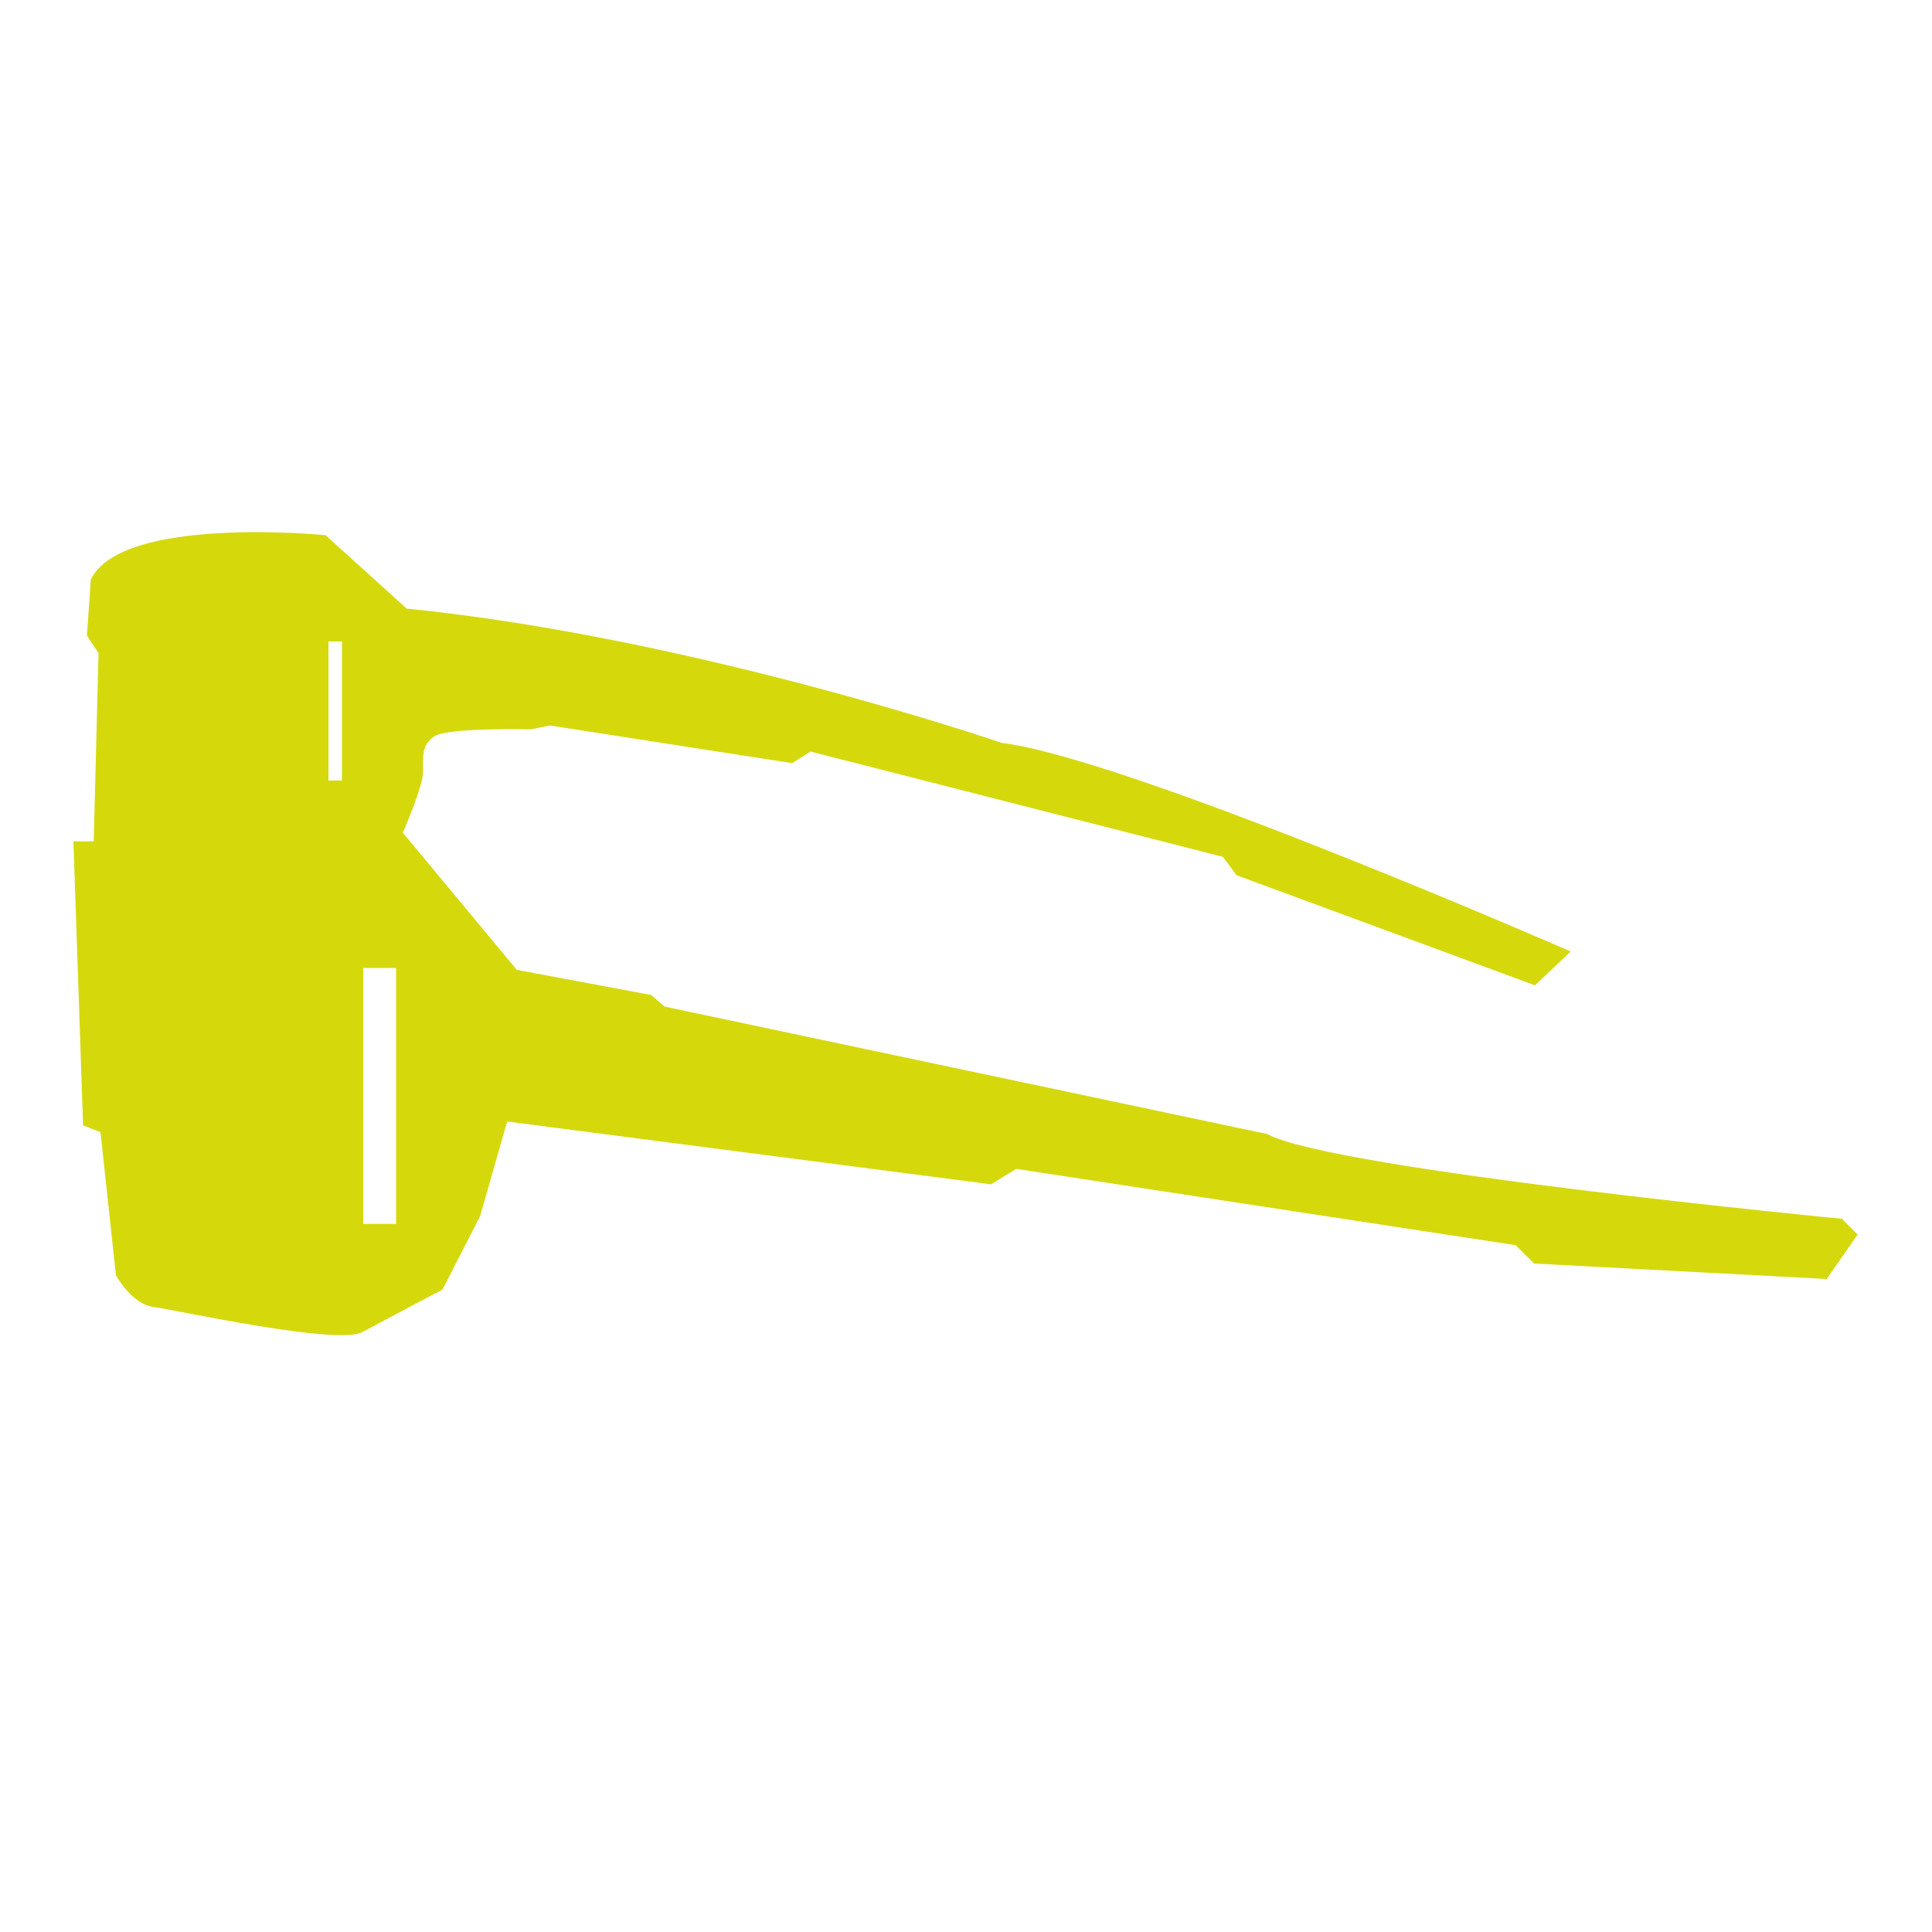 <svg viewBox="0 0 200 200" version="1.1" xmlns="http://www.w3.org/2000/svg" data-sanitized-data-name="Ebene 1" data-name="Ebene 1" id="Ebene_1">
  <defs>
    <style>
      .cls-1 {
        fill: #d5d90c;
        stroke-width: 0px;
      }
    </style>
  </defs>
  <path d="M191,126.2s-53.1-5.1-59.8-8.8l-62.4-13.2-1.4-1.2-13.9-2.6-11.8-14.2s2.1-4.8,2.1-6.3-.2-2.8,1.2-3.7c1.4-.9,10-.7,10-.7l1.9-.4,25.1,3.9,1.9-1.2,42.7,10.9,1.4,1.9,30.9,11.4,3.7-3.5s-45.5-19.9-58.9-21.6c0,0-31.8-10.9-61.6-13.9l-8.4-7.6s-21.1-2.1-24.3,4.6l-.4,5.8,1.2,1.8-.5,19.5h-2.1l1,29.4,1.8.7,1.6,14.8s1.6,3,3.9,3.3,19,4,21.6,2.6c2.6-1.4,8.3-4.4,8.3-4.4l3.9-7.6,2.8-9.8,50.1,6.5,2.6-1.6,51.7,7.9,1.9,1.9,30.3,1.6,3.2-4.6-1.6-1.6h0ZM35.4,80.8h-1.4v-14.4h1.4v14.4ZM41,126.7h-3.4v-26.5h3.4v26.5Z" class="cls-1"></path>
</svg>